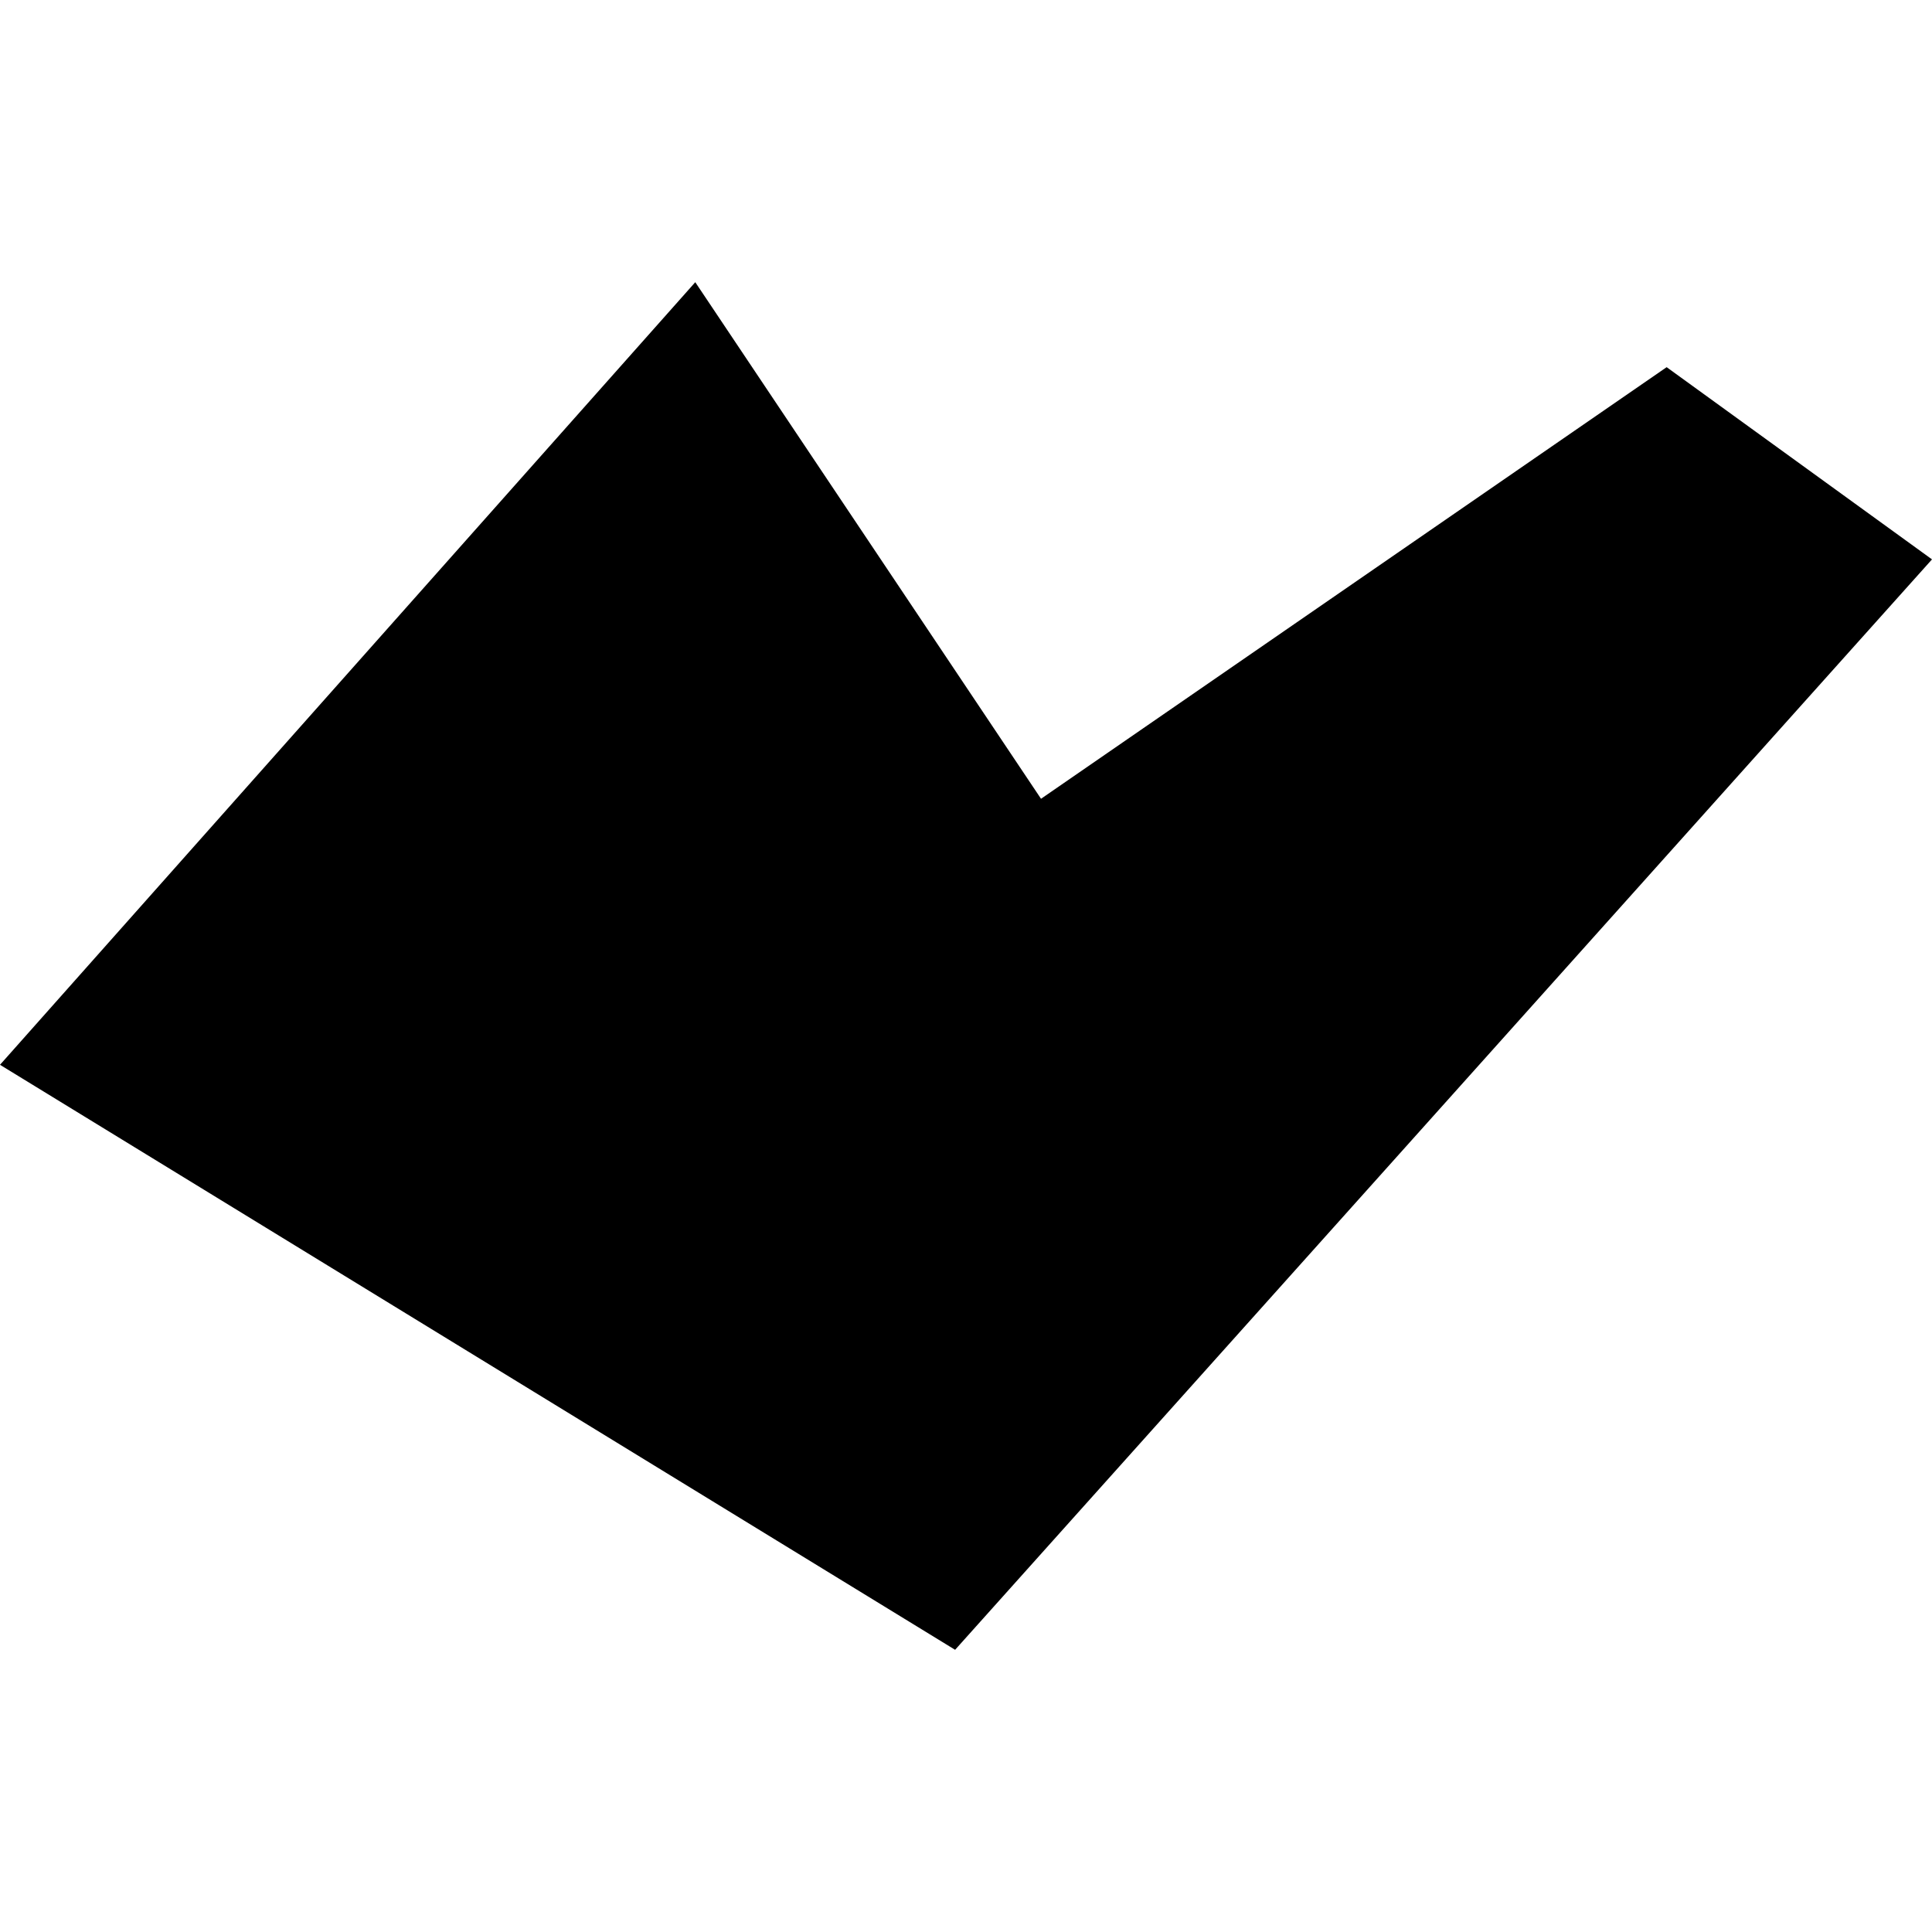 <?xml version="1.0" encoding="utf-8" standalone="no"?>
<!DOCTYPE svg PUBLIC "-//W3C//DTD SVG 1.1//EN"
  "http://www.w3.org/Graphics/SVG/1.1/DTD/svg11.dtd">
<!-- Created with matplotlib (https://matplotlib.org/) -->
<svg height="288pt" version="1.1" viewBox="0 0 288 288" width="288pt" xmlns="http://www.w3.org/2000/svg" xmlns:xlink="http://www.w3.org/1999/xlink">
 <defs>
  <style type="text/css">
*{stroke-linecap:butt;stroke-linejoin:round;}
  </style>
 </defs>
 <g id="figure_1">
  <g id="patch_1">
   <path d="M 0 288 
L 288 288 
L 288 0 
L 0 0 
z
" style="fill:none;opacity:0;"/>
  </g>
  <g id="axes_1">
   <g id="PatchCollection_1">
    <path clip-path="url(#p7baf671116)" d="M 288 83.387 
L 248.446 54.734 
L 155.182 119.072 
L 103.643 42.067 
L 0 158.727 
L 142.376 245.933 
L 288 83.387 
"/>
   </g>
  </g>
 </g>
 <defs>
  <clipPath id="p7baf671116">
   <rect height="203.865" width="288" x="0" y="42.067"/>
  </clipPath>
 </defs>
</svg>

